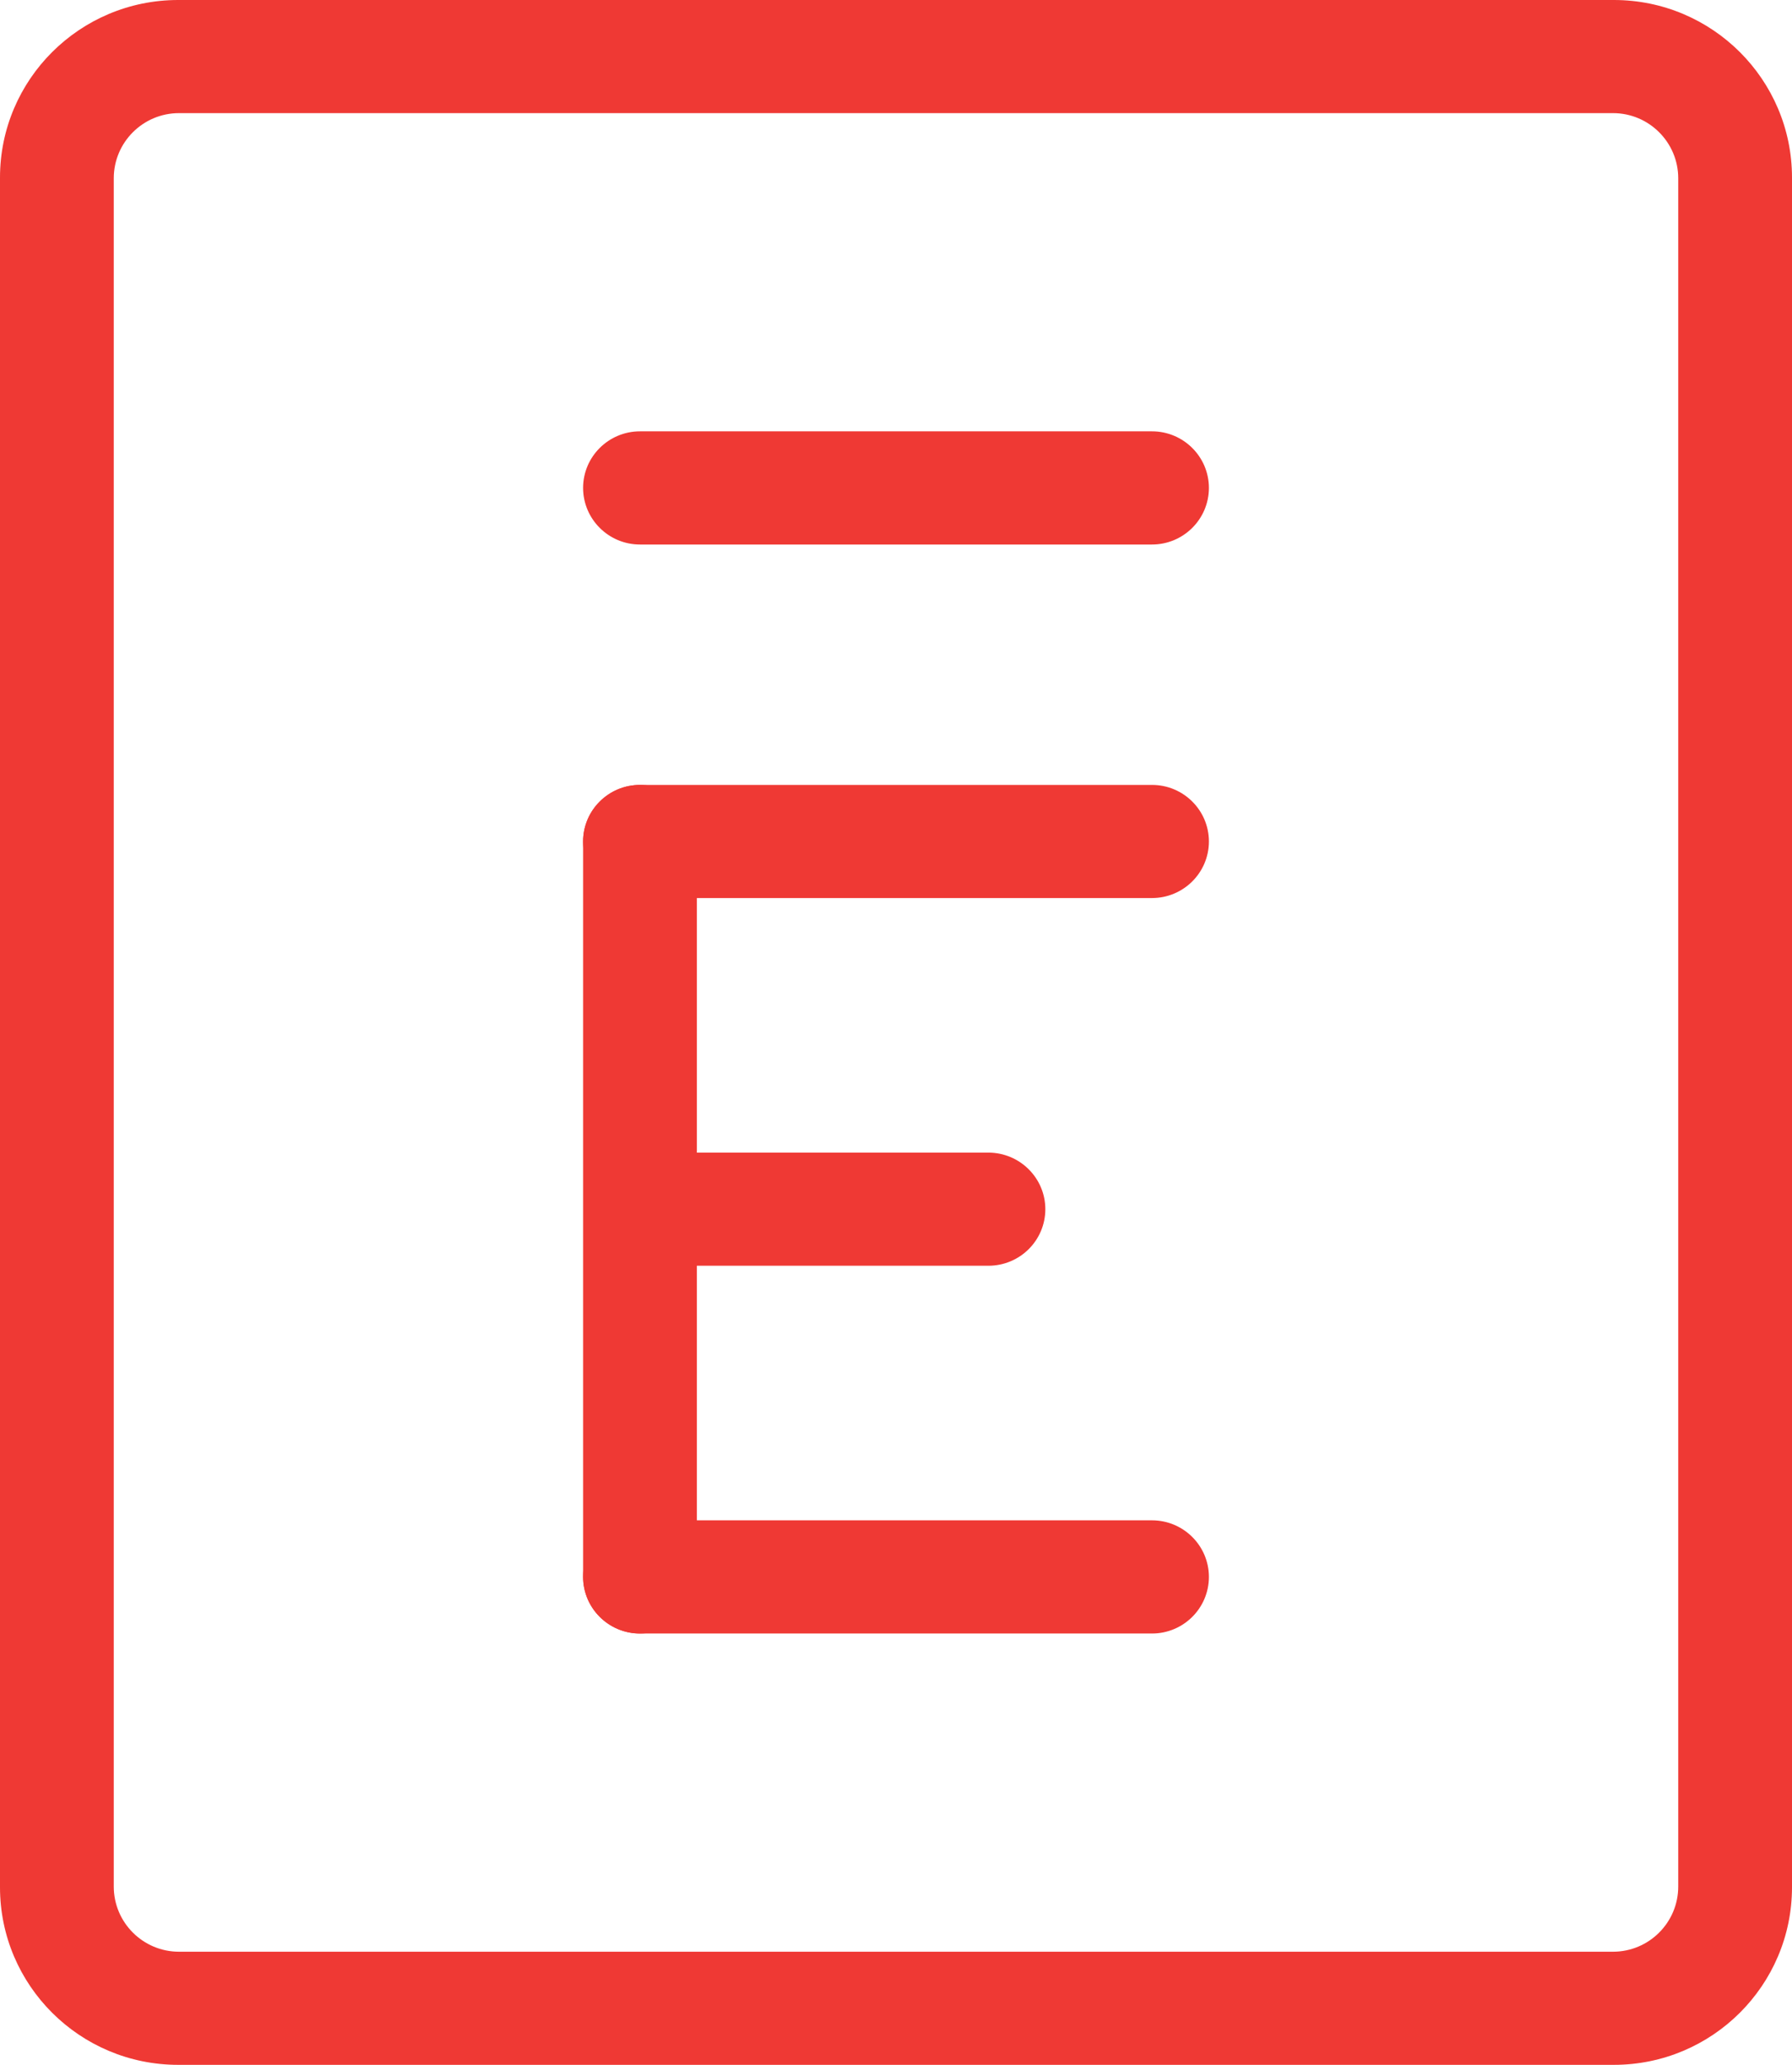 <svg width="33" height="38" viewBox="0 0 33 38" fill="none" xmlns="http://www.w3.org/2000/svg">
<path fill-rule="evenodd" clip-rule="evenodd" d="M29.704 2.082C30.367 2.082 30.905 2.62 30.905 3.281V34.719C30.905 35.38 30.367 35.918 29.704 35.918H3.296C2.633 35.918 2.095 35.38 2.095 34.719V3.281C2.095 2.62 2.633 2.082 3.296 2.082H29.704ZM3.281 0C1.468 0 0 1.466 0 3.268V34.732C0 36.534 1.468 38 3.281 38H29.72C31.532 38 33 36.534 33 34.732V3.268C33 1.466 31.532 0 29.72 0H3.281Z" fill="#EF3934"/>
<path fill-rule="evenodd" clip-rule="evenodd" d="M11.786 10.021H21.214C21.792 10.021 22.262 9.554 22.262 8.979C22.262 8.406 21.793 7.938 21.214 7.938H11.786C11.208 7.938 10.738 8.404 10.738 8.979C10.738 9.553 11.207 10.021 11.786 10.021Z" fill="#EF3934"/>
<path fill-rule="evenodd" clip-rule="evenodd" d="M11.786 16.527H21.214C21.792 16.527 22.262 16.061 22.262 15.486C22.262 14.912 21.793 14.445 21.214 14.445H11.786C11.208 14.445 10.738 14.911 10.738 15.486C10.738 16.06 11.207 16.527 11.786 16.527Z" fill="#EF3934"/>
<path fill-rule="evenodd" clip-rule="evenodd" d="M11.918 23.294H18.201C18.781 23.294 19.25 22.828 19.25 22.253C19.25 21.68 18.78 21.212 18.201 21.212H11.918C11.338 21.212 10.869 21.678 10.869 22.253C10.869 22.827 11.338 23.294 11.918 23.294Z" fill="#EF3934"/>
<path fill-rule="evenodd" clip-rule="evenodd" d="M11.786 30.062H21.214C21.792 30.062 22.262 29.596 22.262 29.02C22.262 28.447 21.793 27.979 21.214 27.979H11.786C11.208 27.979 10.738 28.445 10.738 29.02C10.738 29.594 11.207 30.062 11.786 30.062Z" fill="#EF3934"/>
<path fill-rule="evenodd" clip-rule="evenodd" d="M10.738 29.02C10.738 29.594 11.207 30.062 11.786 30.062C12.363 30.062 12.833 29.595 12.833 29.02V15.486C12.833 14.913 12.364 14.445 11.786 14.445C11.208 14.445 10.738 14.911 10.738 15.486V29.02Z" fill="#EF3934"/>
</svg>
